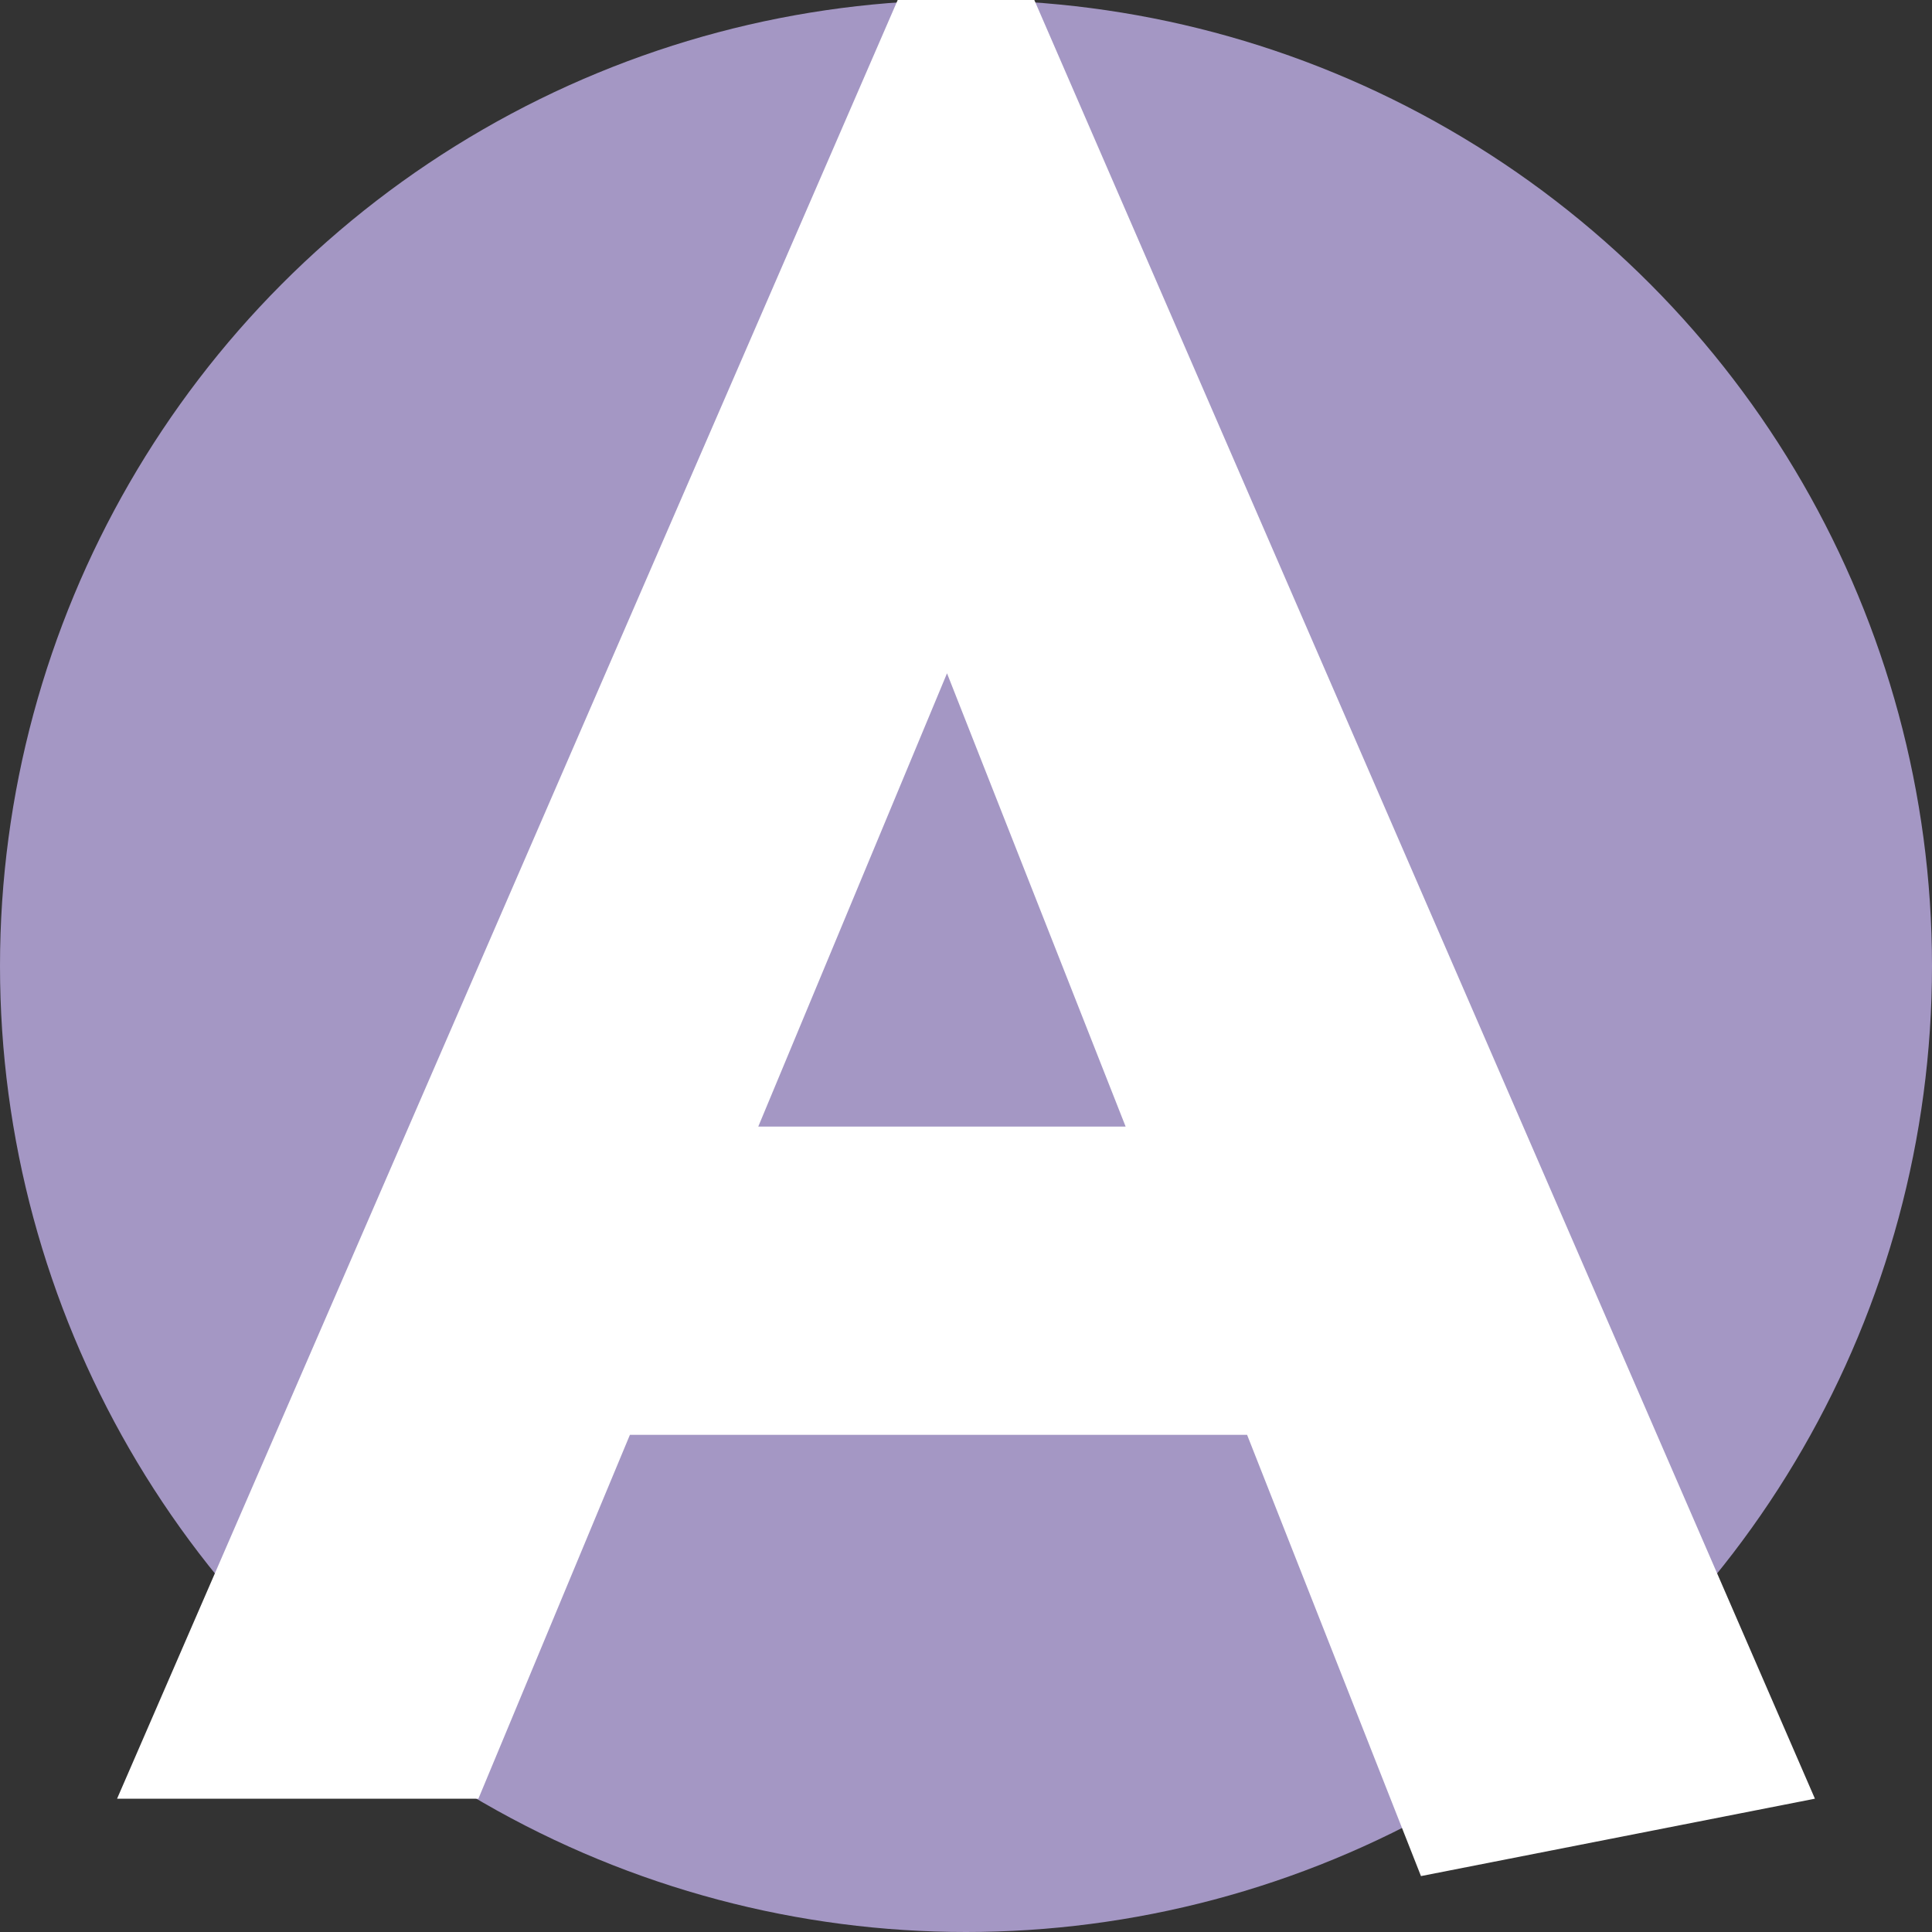 <?xml version="1.0" encoding="UTF-8"?>
<svg xmlns="http://www.w3.org/2000/svg" version="1.1" viewBox="0 0 1000 1000">
  <rect x="0" y="0" width="1000" height="1000" fill="#333333" stroke="none"/>
  <defs>
    <style>
      .cls-1 {
        fill: #a497c4;
      }

      .cls-2 {
        fill: #fff;
      }
    </style>
  </defs>
  <!-- Generator: Adobe Illustrator 28.6.0, SVG Export Plug-In . SVG Version: 1.2.0 Build 709)  -->
  <g>
    <g id="Ebene_1">
      <g id="Ebene_1-2" data-name="Ebene_1">
        <circle class="cls-1" cx="500" cy="500" r="500"/>
        <path class="cls-2" d="M60.6,931L464.65,0h70.71l404.04,931-203.91,40.06L442.47,227.44l137.32-94.16L247.62,931H60.6ZM357.46,583.13h289l66.69,159.54h-414.55l58.84-159.54h.01Z"/>
      </g>
    </g>
  </g>
</svg>